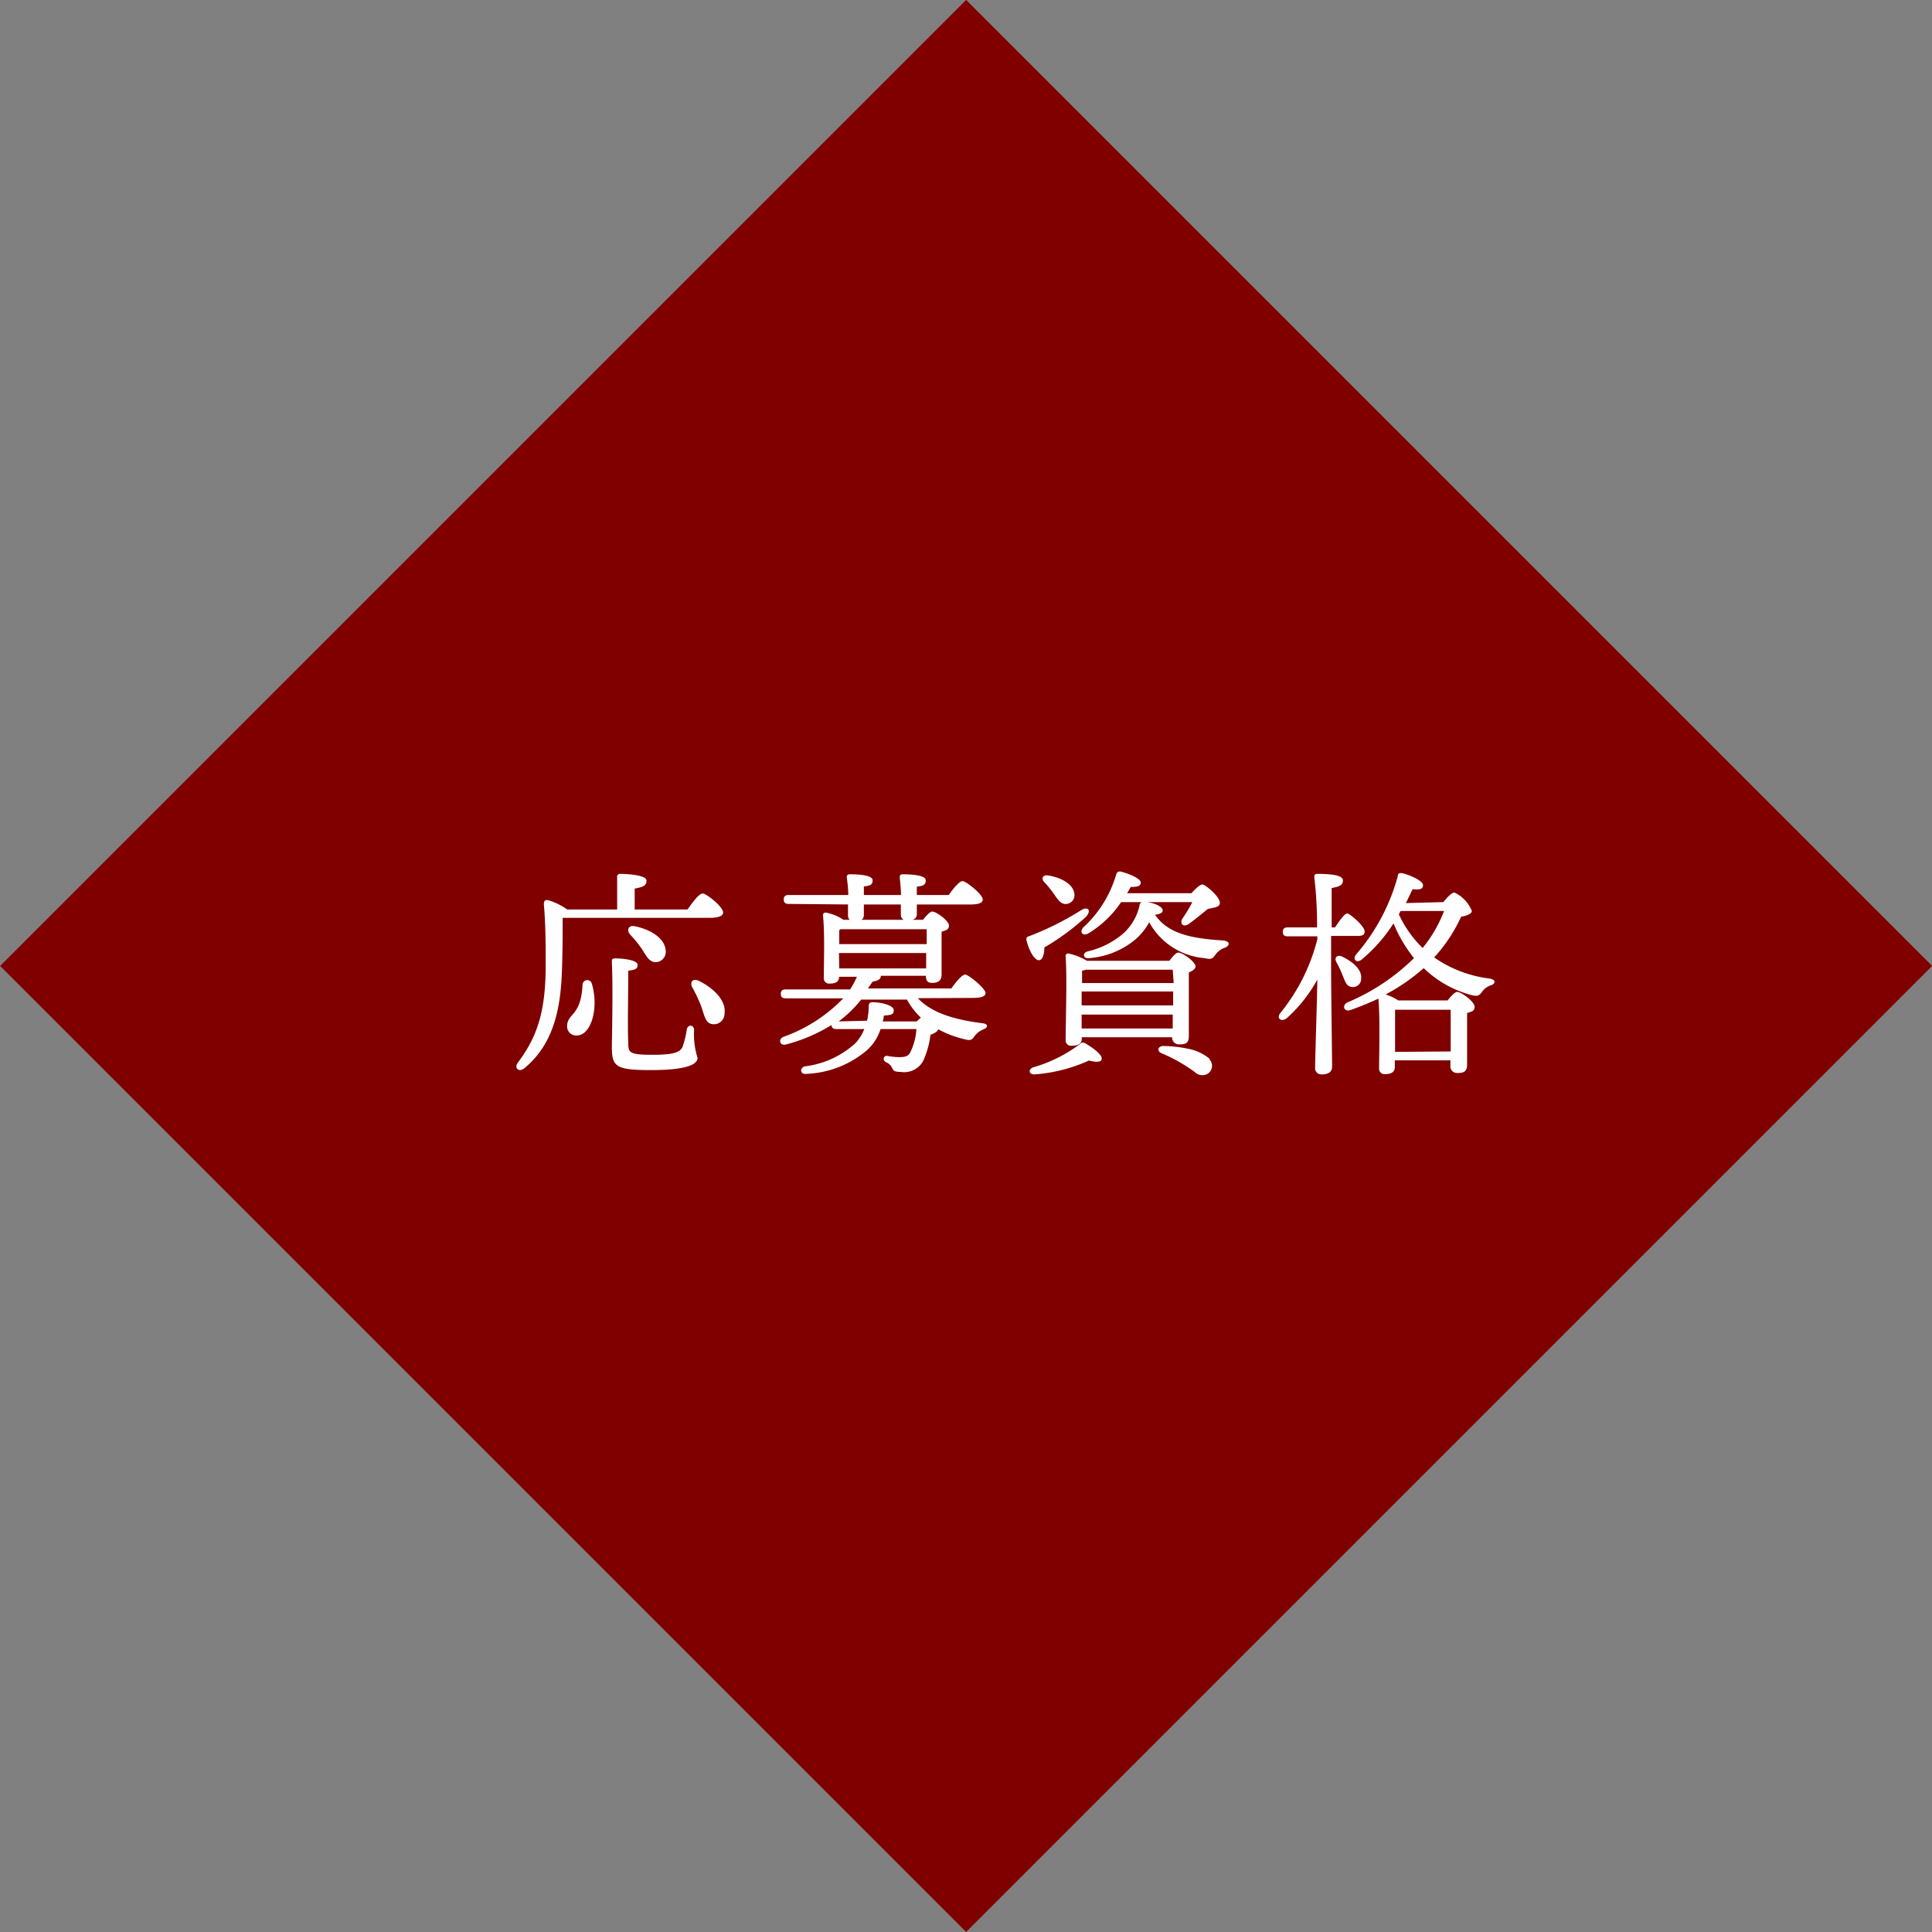 <svg xmlns="http://www.w3.org/2000/svg" viewBox="0 0 138.93 138.93"><rect x="0" y="0" width="138.93" height="138.93" fill="#808080" stroke="none"/><defs><style>.a{fill:maroon;}.b{fill:#fff;}</style></defs><title>requires-3</title><rect class="a" x="20.35" y="20.35" width="98.24" height="98.24" transform="translate(-28.77 69.46) rotate(-45)"/><path class="b" d="M40.46,66c0,1.25,0,2.39-.05,3.75-.08,2.38-.44,5.22-2.7,7.06-.38.33-.77,0-.47-.4,1.38-1.83,2-3.65,2-7,0-1.36,0-2.93-.13-4.37,0-.26.08-.34.29-.31a4.6,4.6,0,0,1,1.39.67h3.59c0-.76,0-1.77,0-2.32a.2.2,0,0,1,.22-.24c.28,0,1.89.05,1.89.48s-.35.47-.85.58v1.5h3.8c.37-.52.83-1.15,1.09-1.15S52,65.2,52,65.62c0,.22-.29.38-.93.38Zm2.1,4.74c.53,1.8-.08,3.72-1.07,3.72a.65.65,0,0,1-.71-.64c0-1,1-.68,1.11-3A.34.34,0,0,1,42.56,70.74Zm7.6,5.33c0,.47-.77.88-3.34.88S44,76.7,44,75.26c0-.5.09-4.1,0-6.05,0-.23,0-.29.27-.29.59,0,1.58.13,1.58.46s-.22.35-.67.43c0,1.59-.06,4.17,0,5.21,0,.67.07.83,1.73.83,1.49,0,2-.16,2.18-.59A6.44,6.44,0,0,0,49.39,74c.1-.35.52-.32.52.08A5.68,5.68,0,0,0,50.16,76.07Zm-2.3-7.79a.75.75,0,0,1-.69.91c-.47,0-.67-.4-1-.93a8.61,8.61,0,0,0-.87-1.07c-.25-.31-.12-.69.37-.58C46.69,66.82,47.75,67.4,47.86,68.28ZM52.1,72.9a.76.76,0,0,1-.9.74c-.46-.06-.54-.59-.77-1.26A10.37,10.37,0,0,0,49.78,71c-.18-.36,0-.68.49-.46C51.3,71.05,52.24,71.94,52.1,72.9Z"/><path class="b" d="M66,71.78c1,1.06,2.61,1.54,4.64,1.8.5.06.37.33.08.44a1.5,1.5,0,0,0-.61.45c-.2.29-.27.39-.75.26a7.38,7.38,0,0,1-1.9-.72c0,.14-.24.29-.55.4a6.39,6.39,0,0,1-.51,1.85,1.55,1.55,0,0,1-1.63.82c-.45,0-.51-.08-.61-.27a.85.85,0,0,0-.45-.43c-.29-.15-.16-.5.1-.45a4.72,4.72,0,0,0,.86.09c.48,0,.67-.11.79-.35A4.39,4.39,0,0,0,65.9,74H63.32a3.41,3.41,0,0,1-1,1.54A7.13,7.13,0,0,1,58,77.22c-.45.08-.54-.43-.11-.54A6.54,6.54,0,0,0,61.53,75a3.2,3.2,0,0,0,.62-1h-2c-.2,0-.34-.06-.36-.29a11.79,11.79,0,0,1-3.28,1.4c-.41.11-.59-.37-.17-.55a11.2,11.2,0,0,0,4.3-2.77H56.5c-.21,0-.35-.06-.35-.32s.14-.32.35-.32h4.63a6.12,6.12,0,0,0,.49-.91H60.34v0c0,.35-.24.49-.68.49a.38.38,0,0,1-.42-.43c0-1,.08-3.15-.06-4.48,0-.13.09-.22.24-.19a3.39,3.39,0,0,1,1.23.51h5.73c.22-.29.5-.59.65-.59.31,0,1.21.67,1.21,1s-.26.35-.53.45c0,.88,0,2.63,0,3.07s-.24.61-.67.61-.45-.27-.46-.51H63.34c0,.21-.13.34-.59.42l-.34.49h6c.34-.48.77-1,1-1s1.46,1,1.46,1.33c0,.22-.26.35-.88.35ZM56.71,65c-.21,0-.35-.07-.35-.32s.14-.32.35-.32H61c0-.43-.06-.93-.11-1.27,0-.16.08-.22.22-.22.64,0,1.64.06,1.64.43s-.23.38-.63.45v.61h2.67c0-.43-.06-.93-.09-1.27,0-.16.06-.22.21-.22.64,0,1.66.06,1.66.43s-.22.4-.64.46v.6h2.29c.34-.48.77-1,1-1s1.45.94,1.45,1.33c0,.22-.25.35-.88.35H65.93v.69c0,.33-.26.46-.7.46a.4.4,0,0,1-.45-.42c0-.19,0-.43,0-.73H62.12v.75c0,.34-.24.46-.69.46a.4.4,0,0,1-.45-.41c0-.19,0-.47,0-.8Zm5.64,8.4a4.88,4.88,0,0,0,.12-1c0-.23.05-.33.28-.33.64,0,1.52.23,1.52.57s-.23.35-.71.39a2.84,2.84,0,0,1-.08.42h2.43l.31-.27a5.21,5.21,0,0,1-1-1.3H61.93a8.87,8.87,0,0,1-1.62,1.57Zm-2-6.51c0,.21,0,.67,0,1h6.29V66.82H60.44Zm0,2.75h6.25V68.53H60.33Z"/><path class="b" d="M73.81,67.59a.21.21,0,0,1,.17-.26,21.07,21.07,0,0,0,3.8-1.9c.49-.27.7.06.32.49a17.06,17.06,0,0,1-3,2.21c0,.44-.11.92-.4.92S74,68.41,73.81,67.59Zm5.41,8.56c0,.26-.48.23-.91.11a11.4,11.4,0,0,1-3.94,1c-.35,0-.47-.32-.1-.5a10.32,10.32,0,0,0,3.4-1.69A.28.28,0,0,1,78,75C78.59,75.34,79.28,75.85,79.22,76.15ZM75.09,63.43c-.22-.24-.13-.53.26-.48.86.13,1.79.57,1.9,1.28a.63.63,0,0,1-.54.77c-.39.06-.61-.26-.92-.71A7.29,7.29,0,0,0,75.09,63.43Zm9,5.66c.21-.29.48-.59.64-.59.32,0,1.24.67,1.24,1,0,.18-.23.32-.48.43,0,1.19,0,4,0,4.56s-.26.61-.7.61a.48.48,0,0,1-.5-.51H77.79v.11c0,.35-.25.5-.72.5a.39.39,0,0,1-.44-.43c0-1.14.11-4.49,0-6a.18.18,0,0,1,.22-.2,4.31,4.31,0,0,1,1.31.52Zm.24.64H78.1a1.53,1.53,0,0,1-.29.07c0,.19,0,.53,0,.89h6.59ZM77.78,72.3h6.58v-1H77.78v1Zm0,1.66h6.55l0-1H77.78Zm2.84-9.09a7.52,7.52,0,0,1-2.34,2.24c-.4.24-.69-.06-.38-.42a8.31,8.31,0,0,0,2.37-3.82.26.26,0,0,1,.36-.18c.56.13,1.41.5,1.4.77s-.23.32-.72.32c-.08.14-.16.29-.26.45h4.63c.27-.31.62-.64.8-.63s1.24.85,1.24,1.33c0,.31-.44.34-.86.43-.46.37-1,.82-1.39,1.09s-.67-.06-.43-.41a10,10,0,0,0,.7-1.17Zm7.46,3.28a1.35,1.35,0,0,0-.66.48c-.21.27-.27.4-.78.27a5,5,0,0,1-4-2.58,4.43,4.43,0,0,1-1,1.24,5.89,5.89,0,0,1-3.32,1.34c-.48.06-.49-.41-.08-.49a6.06,6.06,0,0,0,2.52-1.27,3.87,3.87,0,0,0,1.18-2c0-.13.1-.29.23-.29.64,0,1.44.3,1.44.62,0,.15-.16.26-.55.31.91,1.34,2.55,1.71,4.92,1.85C88.52,67.72,88.41,68,88.09,68.15Zm-1.14,8a.67.67,0,0,1-.11,1.07.76.76,0,0,1-.9-.12,12.13,12.13,0,0,0-1-.66,11.37,11.37,0,0,0-1.4-.7c-.33-.13-.3-.48.08-.52a8.8,8.8,0,0,1,1.89.21A3.39,3.39,0,0,1,87,76.15Z"/><path class="b" d="M95.72,69.8c0,1.13.07,6.21.07,6.9,0,.36-.23.56-.74.56a.44.44,0,0,1-.48-.47c0-.69.14-4.83.16-6.35a10.51,10.51,0,0,1-2.19,2.77c-.42.33-.79,0-.45-.39a13.69,13.69,0,0,0,2.64-5.28v-.21H92.6c-.21,0-.35-.06-.35-.32s.14-.32.35-.32h2.11a29.89,29.89,0,0,0-.2-3.63c0-.14.06-.22.2-.22,1,0,1.86.09,1.86.47s-.32.45-.81.55c0,.53,0,1.68,0,2.83H96c.31-.46.68-1,.88-1s1.25.92,1.25,1.28-.3.33-.7.33H95.72Zm.82.32a6.83,6.83,0,0,0-.43-.91c-.18-.31,0-.6.41-.42.76.37,1.43.94,1.36,1.57a.59.59,0,0,1-.68.61C96.81,70.93,96.73,70.57,96.54,70.12Zm7.25-5.25c.27-.34.62-.69.79-.69a2.46,2.46,0,0,1,1.26,1.33c0,.19-.37.35-.77.41a11.3,11.3,0,0,1-1.94,2.93,8.89,8.89,0,0,0,4,1.52c.48.08.4.39.08.48a1.28,1.28,0,0,0-.62.45c-.21.29-.32.37-.76.26a7.78,7.78,0,0,1-3.45-1.94,14.18,14.18,0,0,1-2.74,1.89,4,4,0,0,1,.91.43h3.55c.23-.3.52-.61.68-.61.32,0,1.26.71,1.26,1.06s-.25.35-.54.46c0,1.06,0,3.16,0,3.69s-.25.62-.7.62a.48.48,0,0,1-.5-.54v-.37h-4v.49c0,.34-.24.5-.7.5a.39.39,0,0,1-.43-.43c0-1,.08-3.57-.05-5-.61.29-1.28.56-2,.82-.45.17-.67-.32-.22-.55a15.2,15.2,0,0,0,4.78-3.18,10.11,10.11,0,0,1-1.47-2.5A11.41,11.41,0,0,1,97.92,69c-.36.29-.69,0-.4-.37a14.29,14.29,0,0,0,3-5.65c0-.17.13-.22.31-.19.51.11,1.5.54,1.5.86s-.29.34-.75.29c-.13.27-.29.61-.48,1Zm.53,10.74c0-1,0-2.37,0-3h-4c0,.43,0,1.64,0,1.94v1.09Zm-3.73-9.86a8.25,8.25,0,0,0,1.71,2.42,9.48,9.48,0,0,0,1.54-2.66h-3.12Z"/></svg>